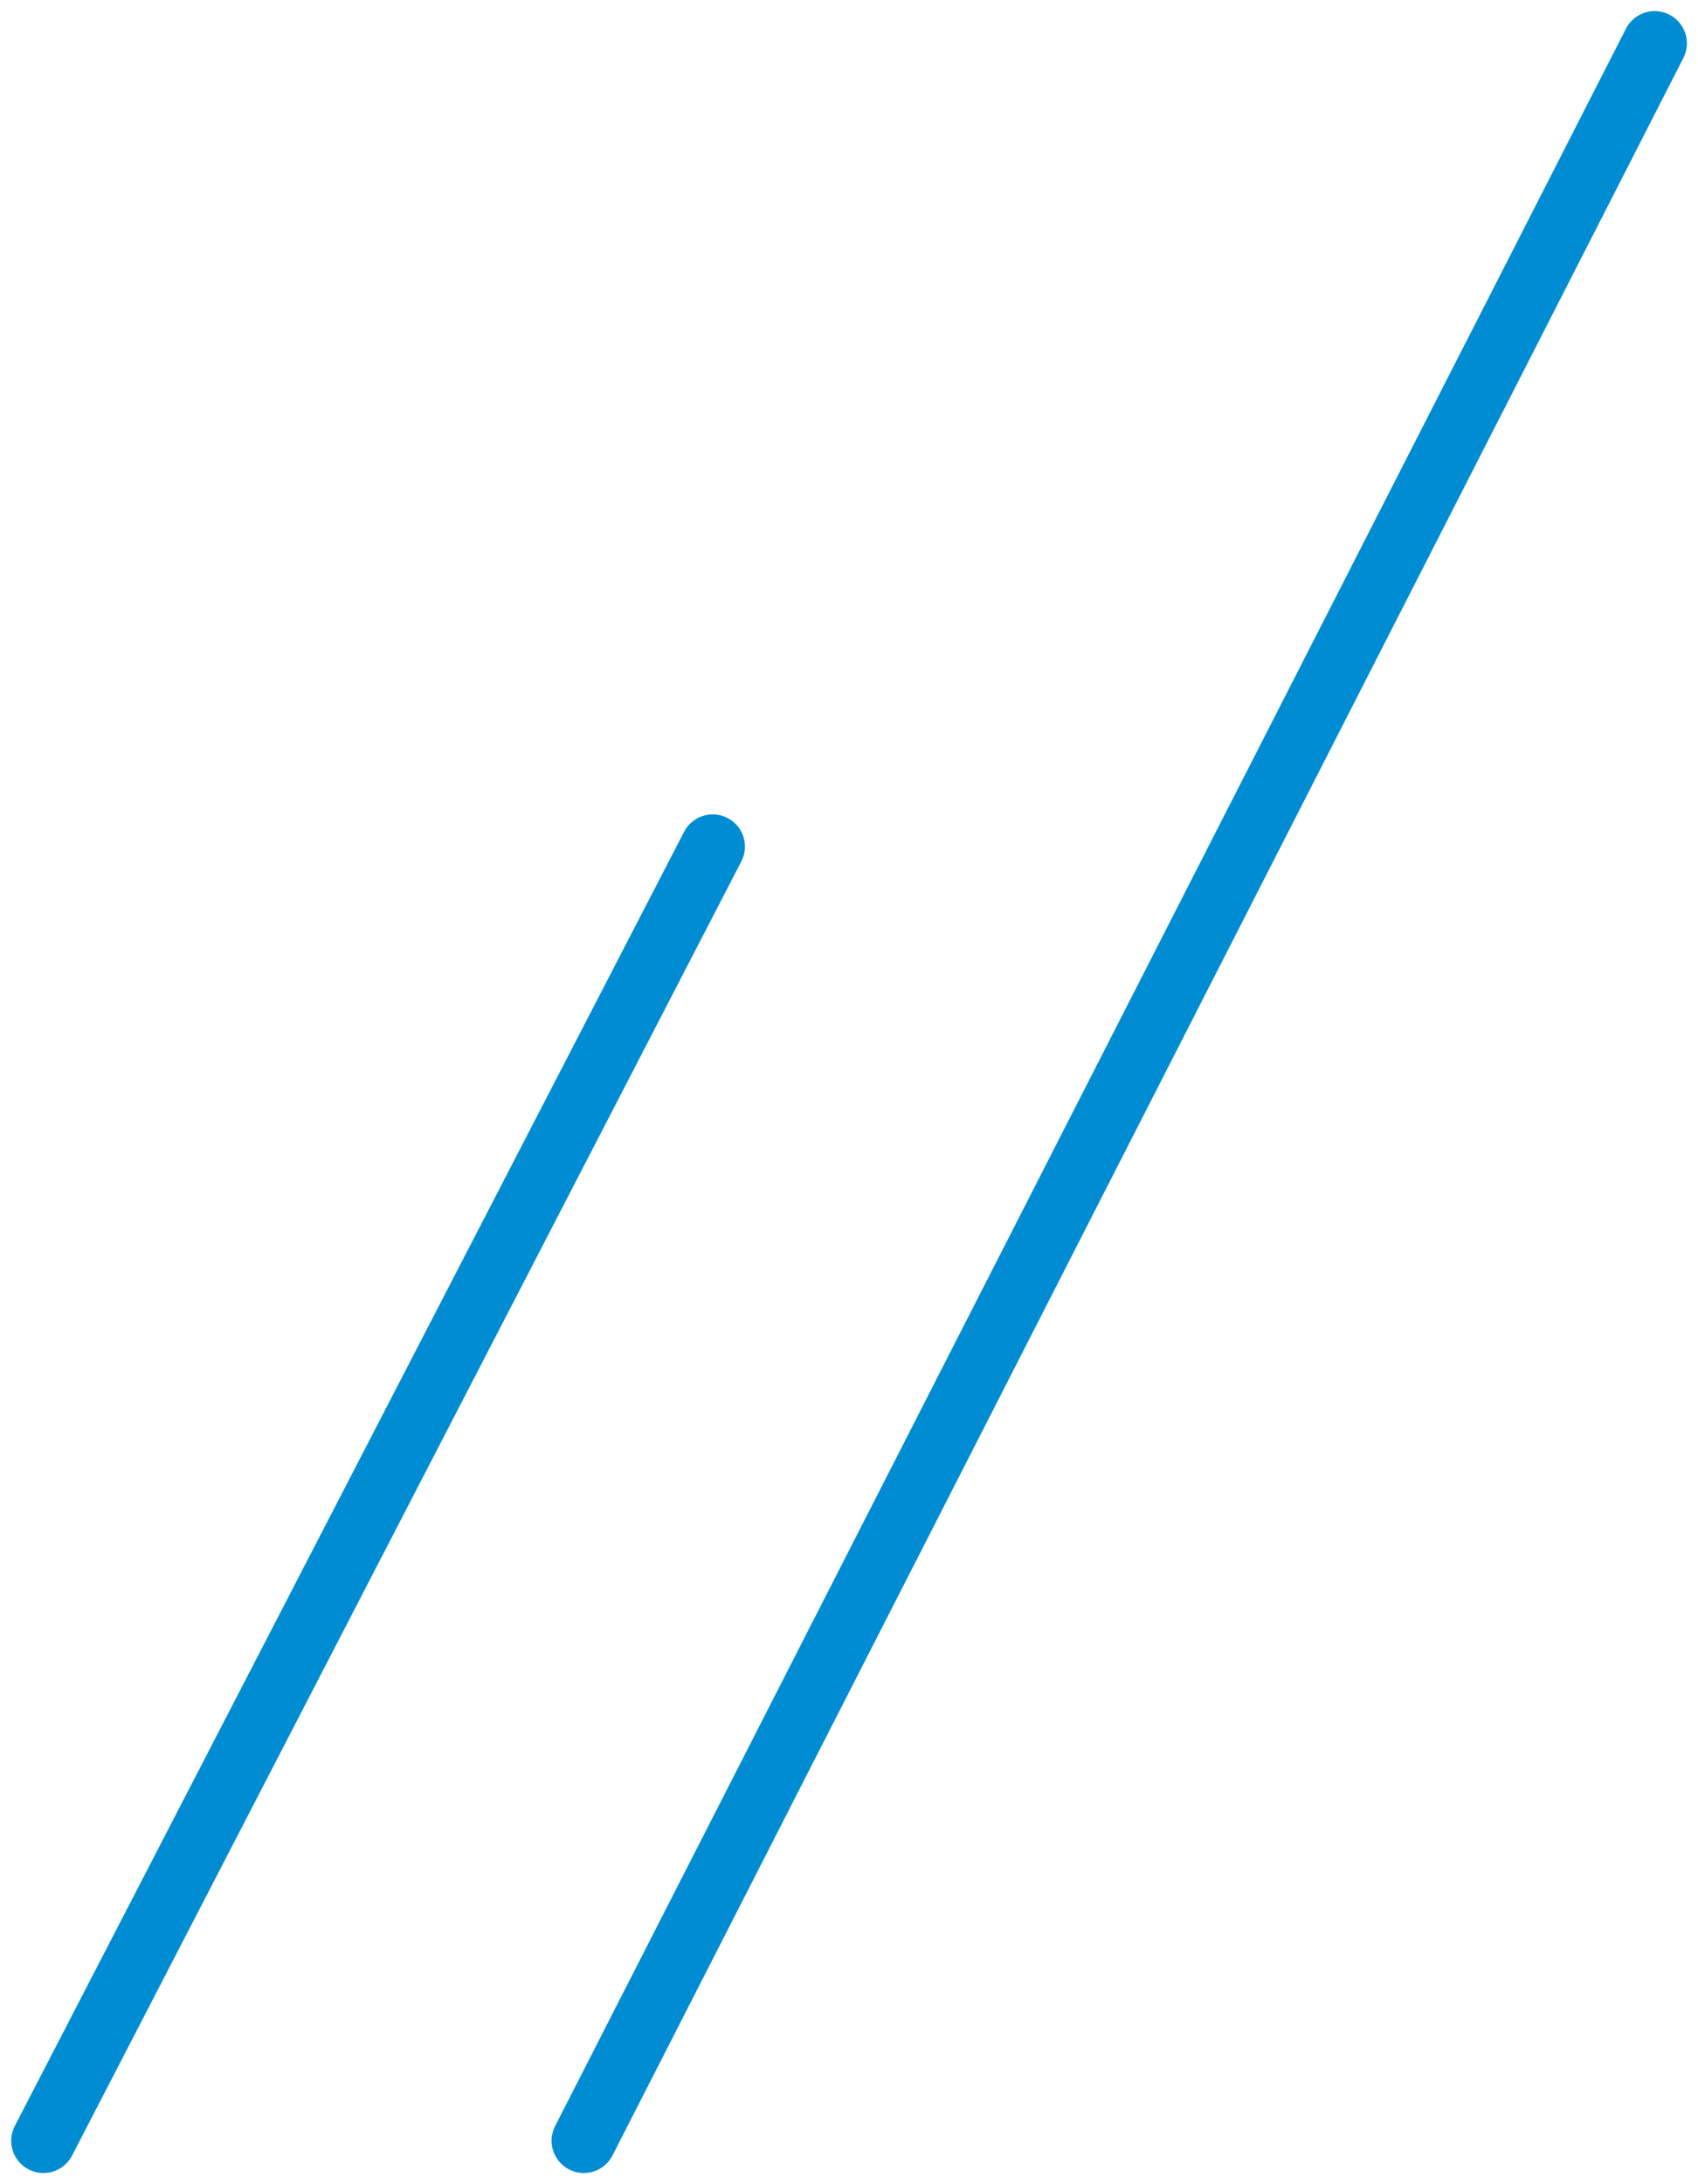 <svg xmlns="http://www.w3.org/2000/svg" width="52.693" height="67.77" viewBox="0 0 52.693 67.77">
  <g id="グループ_2870" data-name="グループ 2870" transform="translate(-2.652 1.345)">
    <line id="線_66" data-name="線 66" x1="33.231" y2="65.077" transform="translate(20.769 0)" fill="none" stroke="#008cd3" stroke-linecap="round" stroke-width="2"/>
    <line id="線_67" data-name="線 67" x1="20.769" y2="40.154" transform="translate(4 24.923)" fill="none" stroke="#008cd3" stroke-linecap="round" stroke-width="2"/>
  </g>
</svg>
